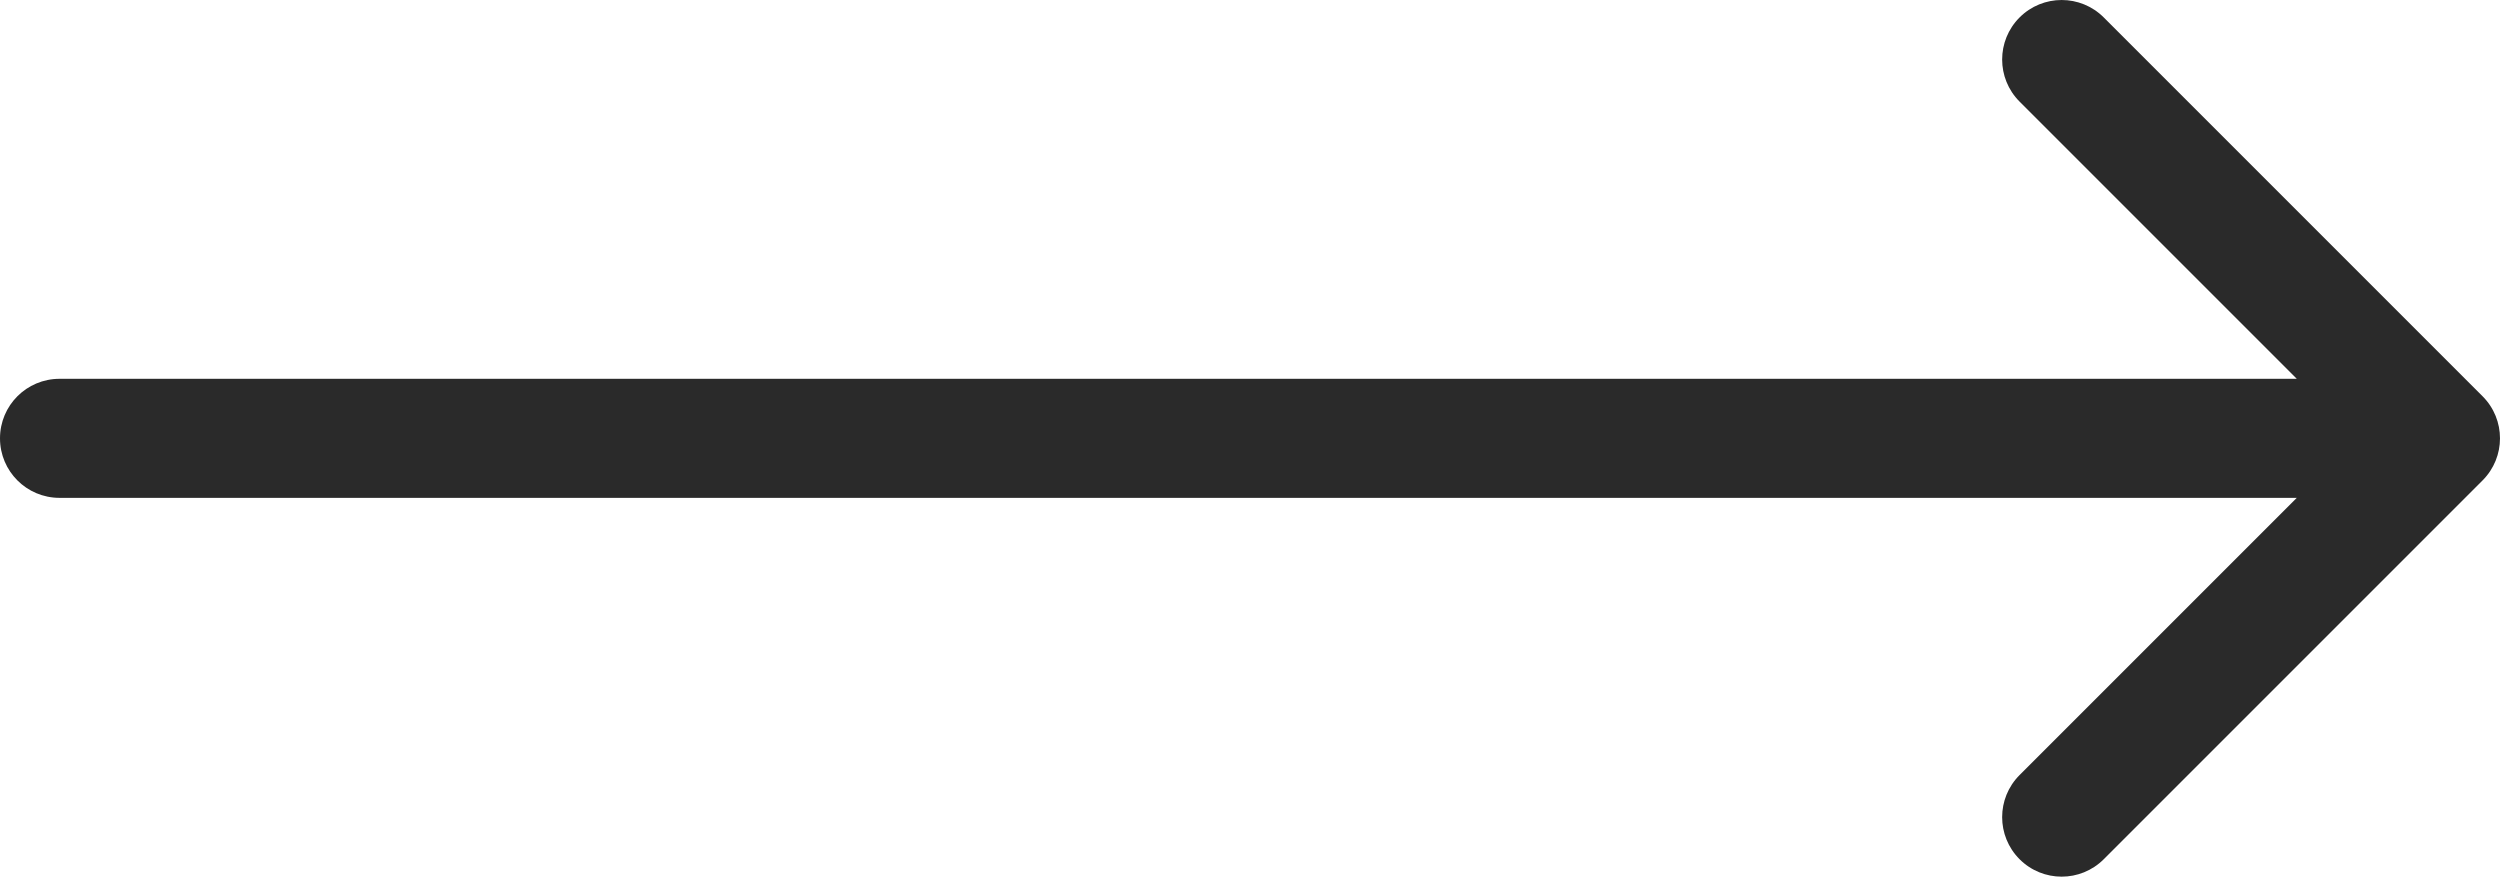 <?xml version="1.0" encoding="UTF-8"?> <svg xmlns="http://www.w3.org/2000/svg" width="84" height="30" viewBox="0 0 84 30" fill="none"> <path d="M2 12.728C0.895 12.728 9.65645e-08 13.623 0 14.728C-9.65645e-08 15.833 0.895 16.728 2 16.728L2 12.728ZM83.414 16.142C84.195 15.361 84.195 14.095 83.414 13.314L70.686 0.586C69.905 -0.195 68.639 -0.195 67.858 0.586C67.077 1.367 67.077 2.633 67.858 3.414L79.172 14.728L67.858 26.042C67.077 26.823 67.077 28.089 67.858 28.87C68.639 29.651 69.905 29.651 70.686 28.87L83.414 16.142ZM2 16.728L82 16.728L82 12.728L2 12.728L2 16.728Z" fill="#2A2A2A"></path> </svg> 